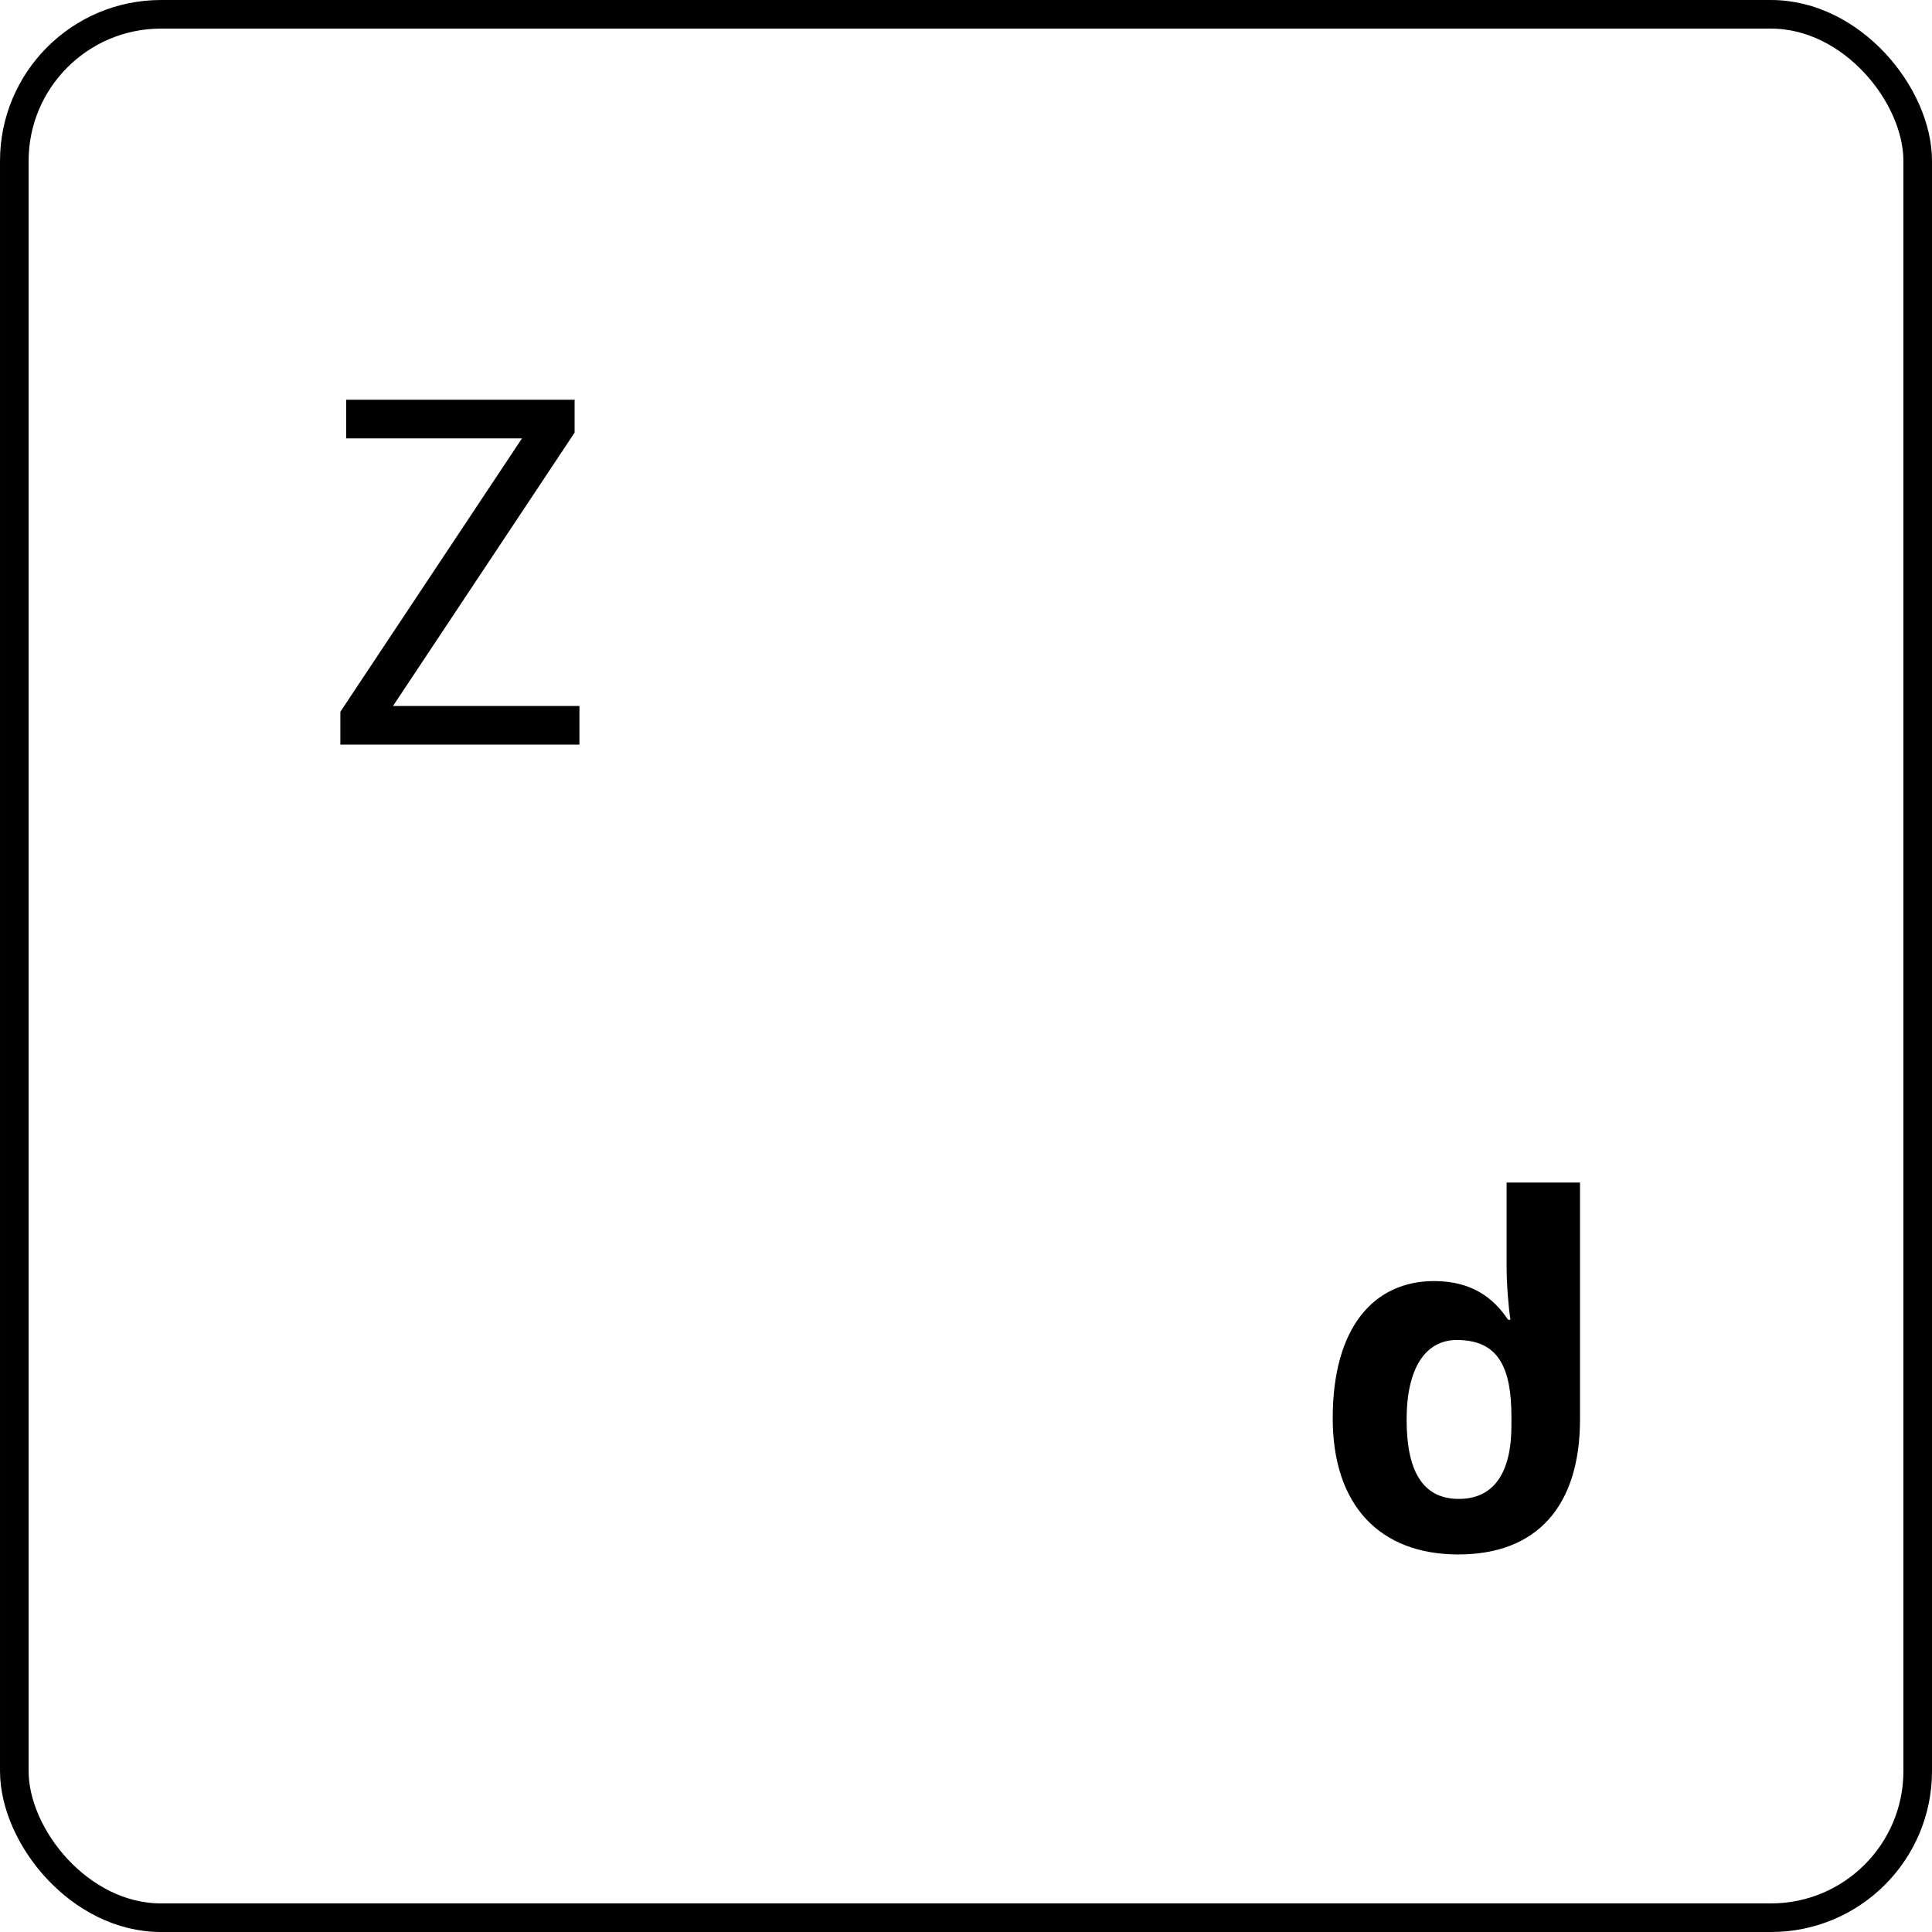 <svg width="96" height="96" viewBox="0 0 96 96" fill="none" xmlns="http://www.w3.org/2000/svg">
<rect x="0.711" y="0.711" width="94.579" height="94.579" rx="7.289" stroke="black" stroke-width="1.421"/>
<path d="M72.462 77.24C68.598 77.24 66.222 74.84 66.222 70.472C66.222 65.96 68.262 63.656 71.262 63.656C73.134 63.656 74.214 64.496 74.934 65.576H75.054C74.958 65 74.862 63.8 74.862 62.936V58.76H78.51V70.52C78.51 74.864 76.35 77.24 72.462 77.24ZM72.486 74.48C74.262 74.48 75.102 73.136 75.102 70.832V70.424C75.102 67.976 74.478 66.584 72.39 66.584C70.83 66.584 69.894 67.976 69.894 70.544C69.894 72.968 70.614 74.48 72.486 74.48Z" fill="black"/>
<path d="M28.792 37H16.912V35.368L25.936 21.784H17.2V19.864H28.552V21.496L19.528 35.08H28.792V37Z" fill="black"/>
</svg>
